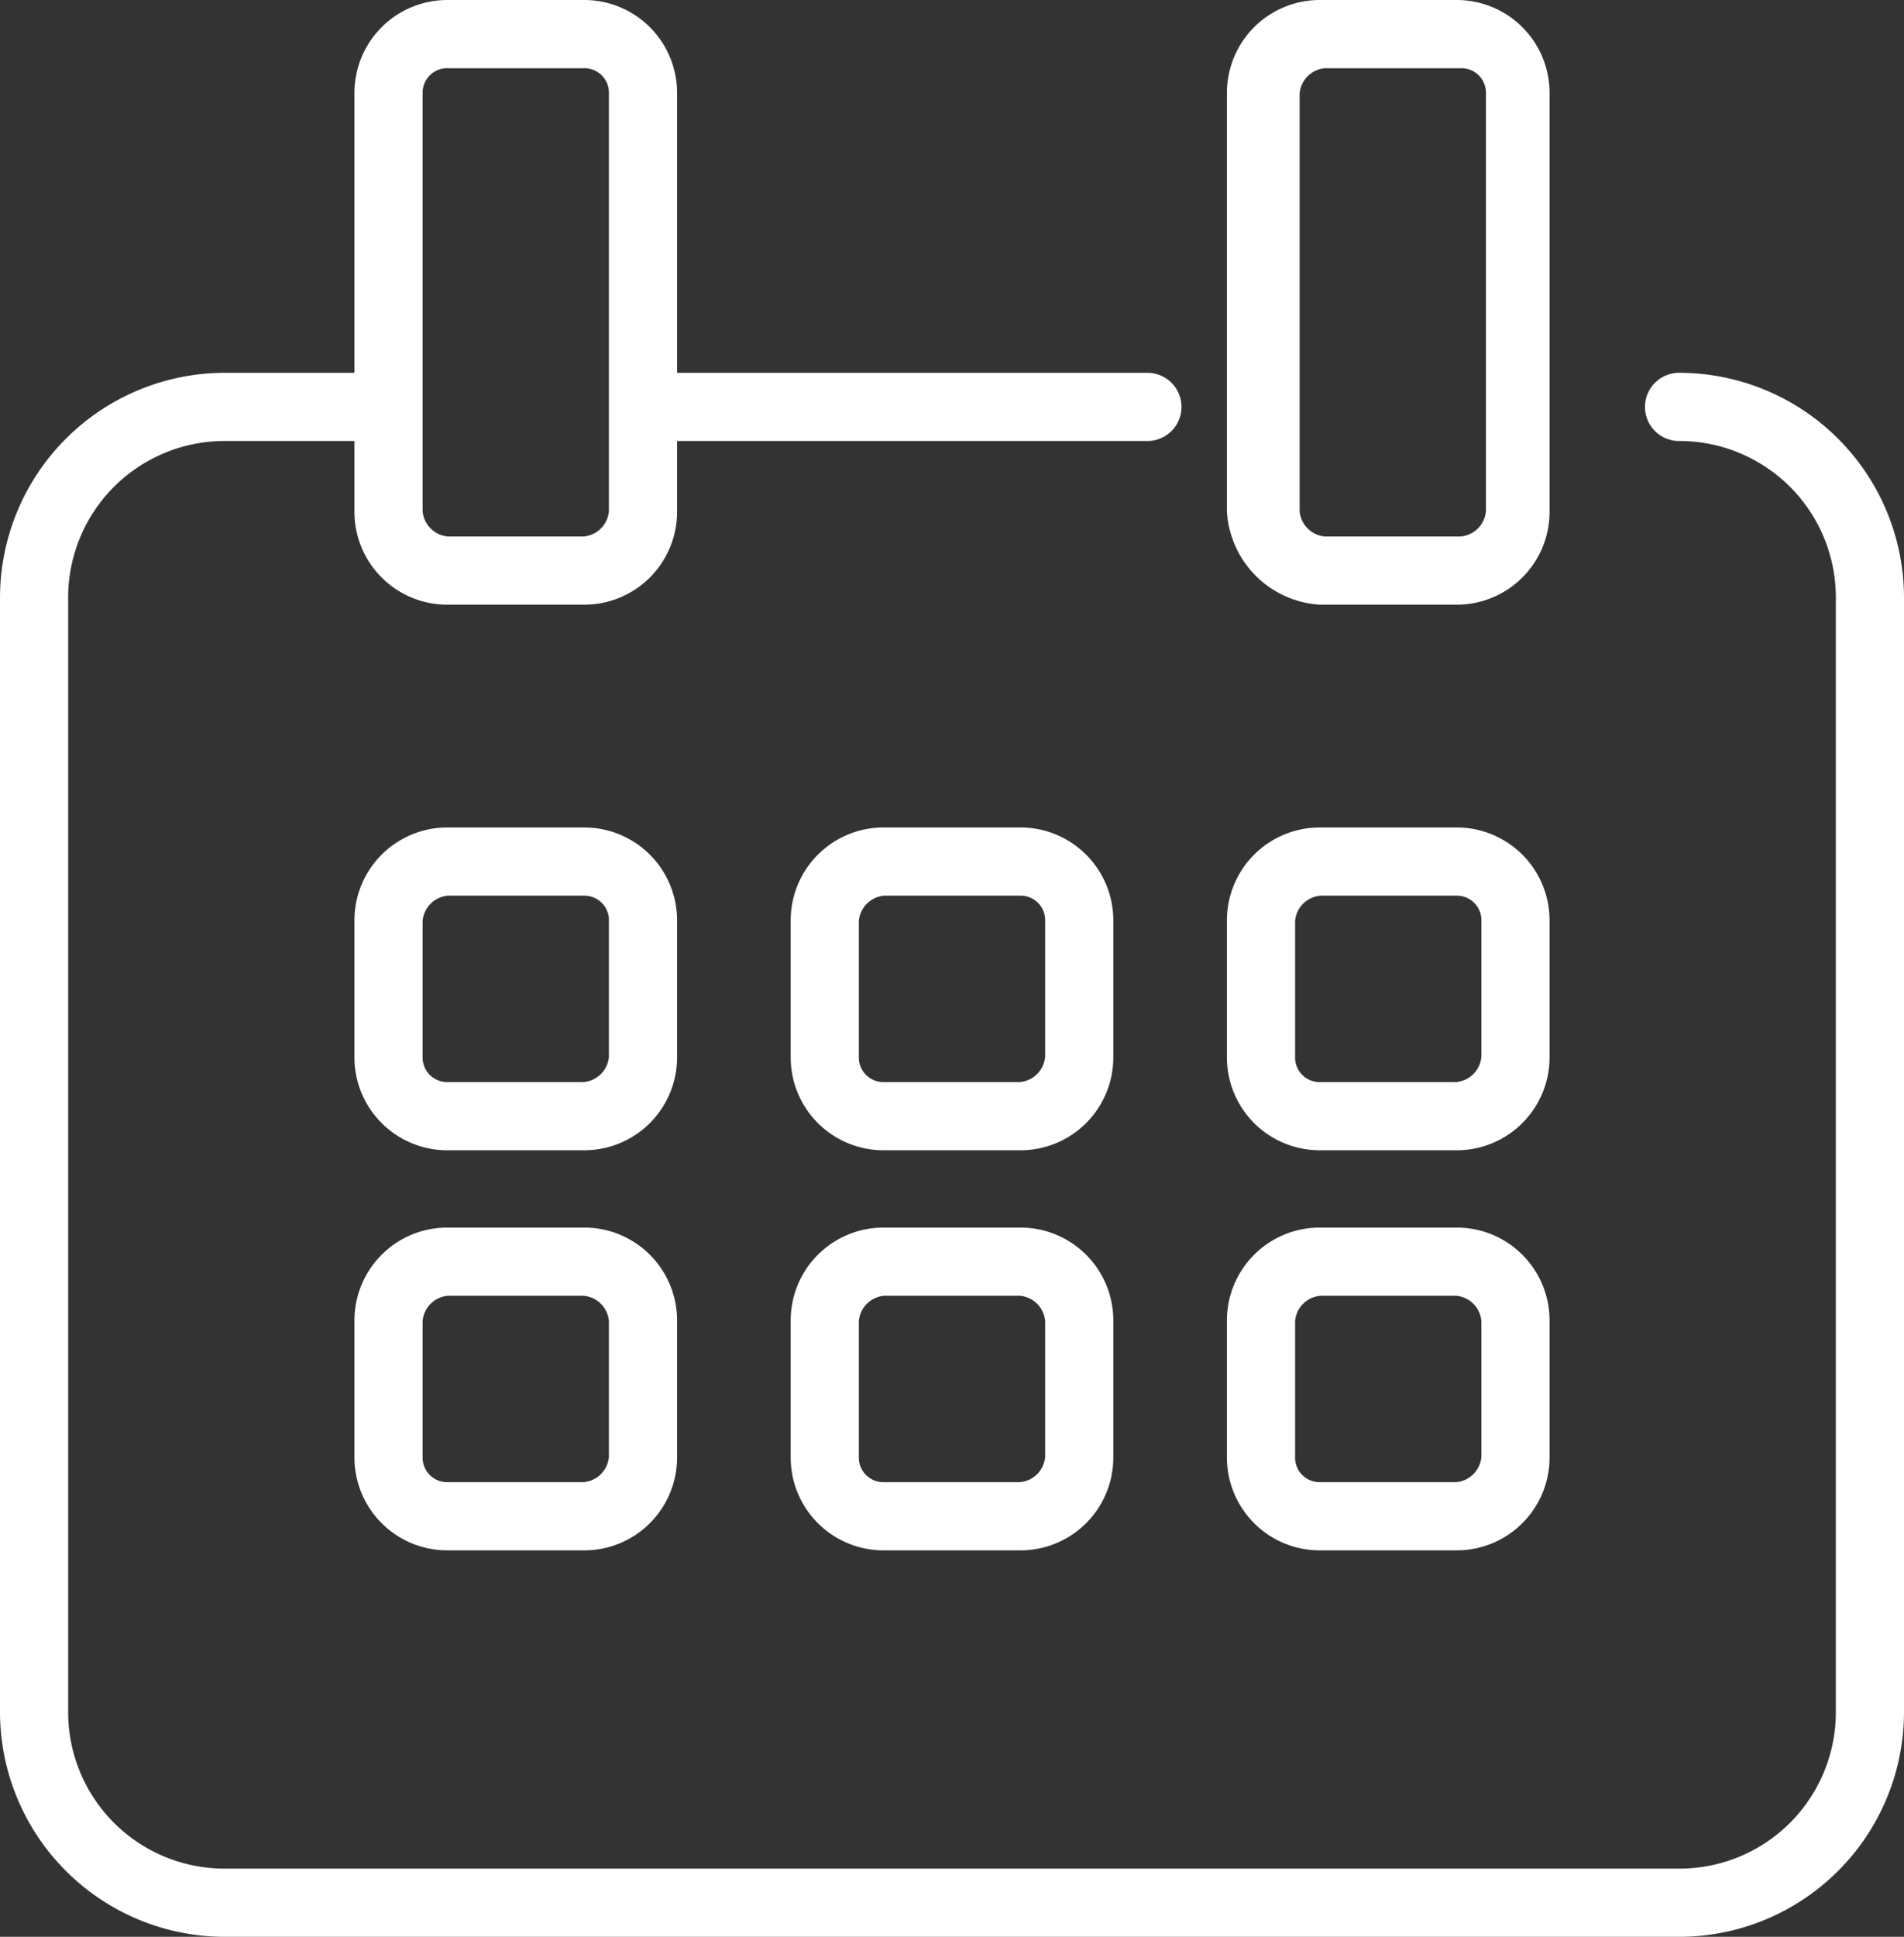 <svg xmlns="http://www.w3.org/2000/svg" width="41.9" height="42.6" viewBox="0 0 41.9 42.6">
    <rect x="0" y="0" width="41.9" height="42.6" fill="#333333" stroke="none"/>
    <g id="reservation-02" transform="translate(0.25 0.25)">
        <path id="Tracé_284" data-name="Tracé 284" d="M36.7,8.2a.5.5,0,0,0,0,1,3.691,3.691,0,0,1,3.7,3.7V37.4a3.691,3.691,0,0,1-3.7,3.7H4.7A3.691,3.691,0,0,1,1,37.4V12.9A3.691,3.691,0,0,1,4.7,9.2H7.8V11a1.793,1.793,0,0,0,1.8,1.8h3A1.793,1.793,0,0,0,14.4,11V9.2H25a.5.5,0,0,0,0-1H14.4V1.8A1.793,1.793,0,0,0,12.6,0h-3A1.793,1.793,0,0,0,7.8,1.8V8.2H4.7A4.7,4.7,0,0,0,0,12.9V37.4a4.7,4.7,0,0,0,4.7,4.7h32a4.7,4.7,0,0,0,4.7-4.7V12.9A4.7,4.7,0,0,0,36.7,8.2ZM8.8,1.8A.789.789,0,0,1,9.6,1h3a.789.789,0,0,1,.8.8V11a.86.86,0,0,1-.8.8h-3a.86.86,0,0,1-.8-.8Z" fill="#fff" stroke="#fff" stroke-width="0.5"/>
        <path id="Tracé_285" data-name="Tracé 285" d="M28.8,12.8h3A1.793,1.793,0,0,0,33.6,11V1.8A1.793,1.793,0,0,0,31.8,0h-3A1.793,1.793,0,0,0,27,1.8V11A1.933,1.933,0,0,0,28.8,12.8Zm-.7-11a.86.86,0,0,1,.8-.8h3a.789.789,0,0,1,.8.8V11a.86.86,0,0,1-.8.8h-3a.86.86,0,0,1-.8-.8V1.8Z" fill="#fff" stroke="#fff" stroke-width="0.5"/>
        <path id="Tracé_286" data-name="Tracé 286" d="M14.4,20a1.793,1.793,0,0,0-1.8-1.8h-3A1.793,1.793,0,0,0,7.8,20v3a1.793,1.793,0,0,0,1.8,1.8h3A1.793,1.793,0,0,0,14.4,23Zm-1,3a.86.86,0,0,1-.8.8h-3a.789.789,0,0,1-.8-.8V20a.86.86,0,0,1,.8-.8h3a.789.789,0,0,1,.8.8Z" fill="#fff" stroke="#fff" stroke-width="0.5"/>
        <path id="Tracé_287" data-name="Tracé 287" d="M24,20a1.793,1.793,0,0,0-1.8-1.8h-3A1.793,1.793,0,0,0,17.4,20v3a1.793,1.793,0,0,0,1.8,1.8h3A1.793,1.793,0,0,0,24,23Zm-1,3a.86.86,0,0,1-.8.8h-3a.789.789,0,0,1-.8-.8V20a.86.86,0,0,1,.8-.8h3a.789.789,0,0,1,.8.8Z" fill="#fff" stroke="#fff" stroke-width="0.5"/>
        <path id="Tracé_288" data-name="Tracé 288" d="M28.8,24.8h3A1.793,1.793,0,0,0,33.6,23V20a1.793,1.793,0,0,0-1.8-1.8h-3A1.793,1.793,0,0,0,27,20v3A1.793,1.793,0,0,0,28.8,24.8ZM28,20a.86.86,0,0,1,.8-.8h3a.789.789,0,0,1,.8.8v3a.86.86,0,0,1-.8.8h-3A.789.789,0,0,1,28,23Z" fill="#fff" stroke="#fff" stroke-width="0.5"/>
        <path id="Tracé_289" data-name="Tracé 289" d="M12.6,27h-3a1.793,1.793,0,0,0-1.8,1.8v3a1.793,1.793,0,0,0,1.8,1.8h3a1.793,1.793,0,0,0,1.8-1.8v-3A1.793,1.793,0,0,0,12.6,27Zm.8,4.8a.86.86,0,0,1-.8.8h-3a.789.789,0,0,1-.8-.8v-3a.86.86,0,0,1,.8-.8h3a.86.86,0,0,1,.8.8Z" fill="#fff" stroke="#fff" stroke-width="0.5"/>
        <path id="Tracé_290" data-name="Tracé 290" d="M22.2,27h-3a1.793,1.793,0,0,0-1.8,1.8v3a1.793,1.793,0,0,0,1.8,1.8h3A1.793,1.793,0,0,0,24,31.8v-3A1.793,1.793,0,0,0,22.2,27Zm.8,4.8a.86.86,0,0,1-.8.8h-3a.789.789,0,0,1-.8-.8v-3a.86.86,0,0,1,.8-.8h3a.86.86,0,0,1,.8.8Z" fill="#fff" stroke="#fff" stroke-width="0.5"/>
        <path id="Tracé_291" data-name="Tracé 291" d="M28.8,33.6h3a1.793,1.793,0,0,0,1.8-1.8v-3A1.793,1.793,0,0,0,31.8,27h-3A1.793,1.793,0,0,0,27,28.8v3A1.793,1.793,0,0,0,28.8,33.6ZM28,28.8a.86.86,0,0,1,.8-.8h3a.86.86,0,0,1,.8.8v3a.86.86,0,0,1-.8.8h-3a.789.789,0,0,1-.8-.8Z" fill="#fff" stroke="#fff" stroke-width="0.5"/>
    </g>
</svg>
